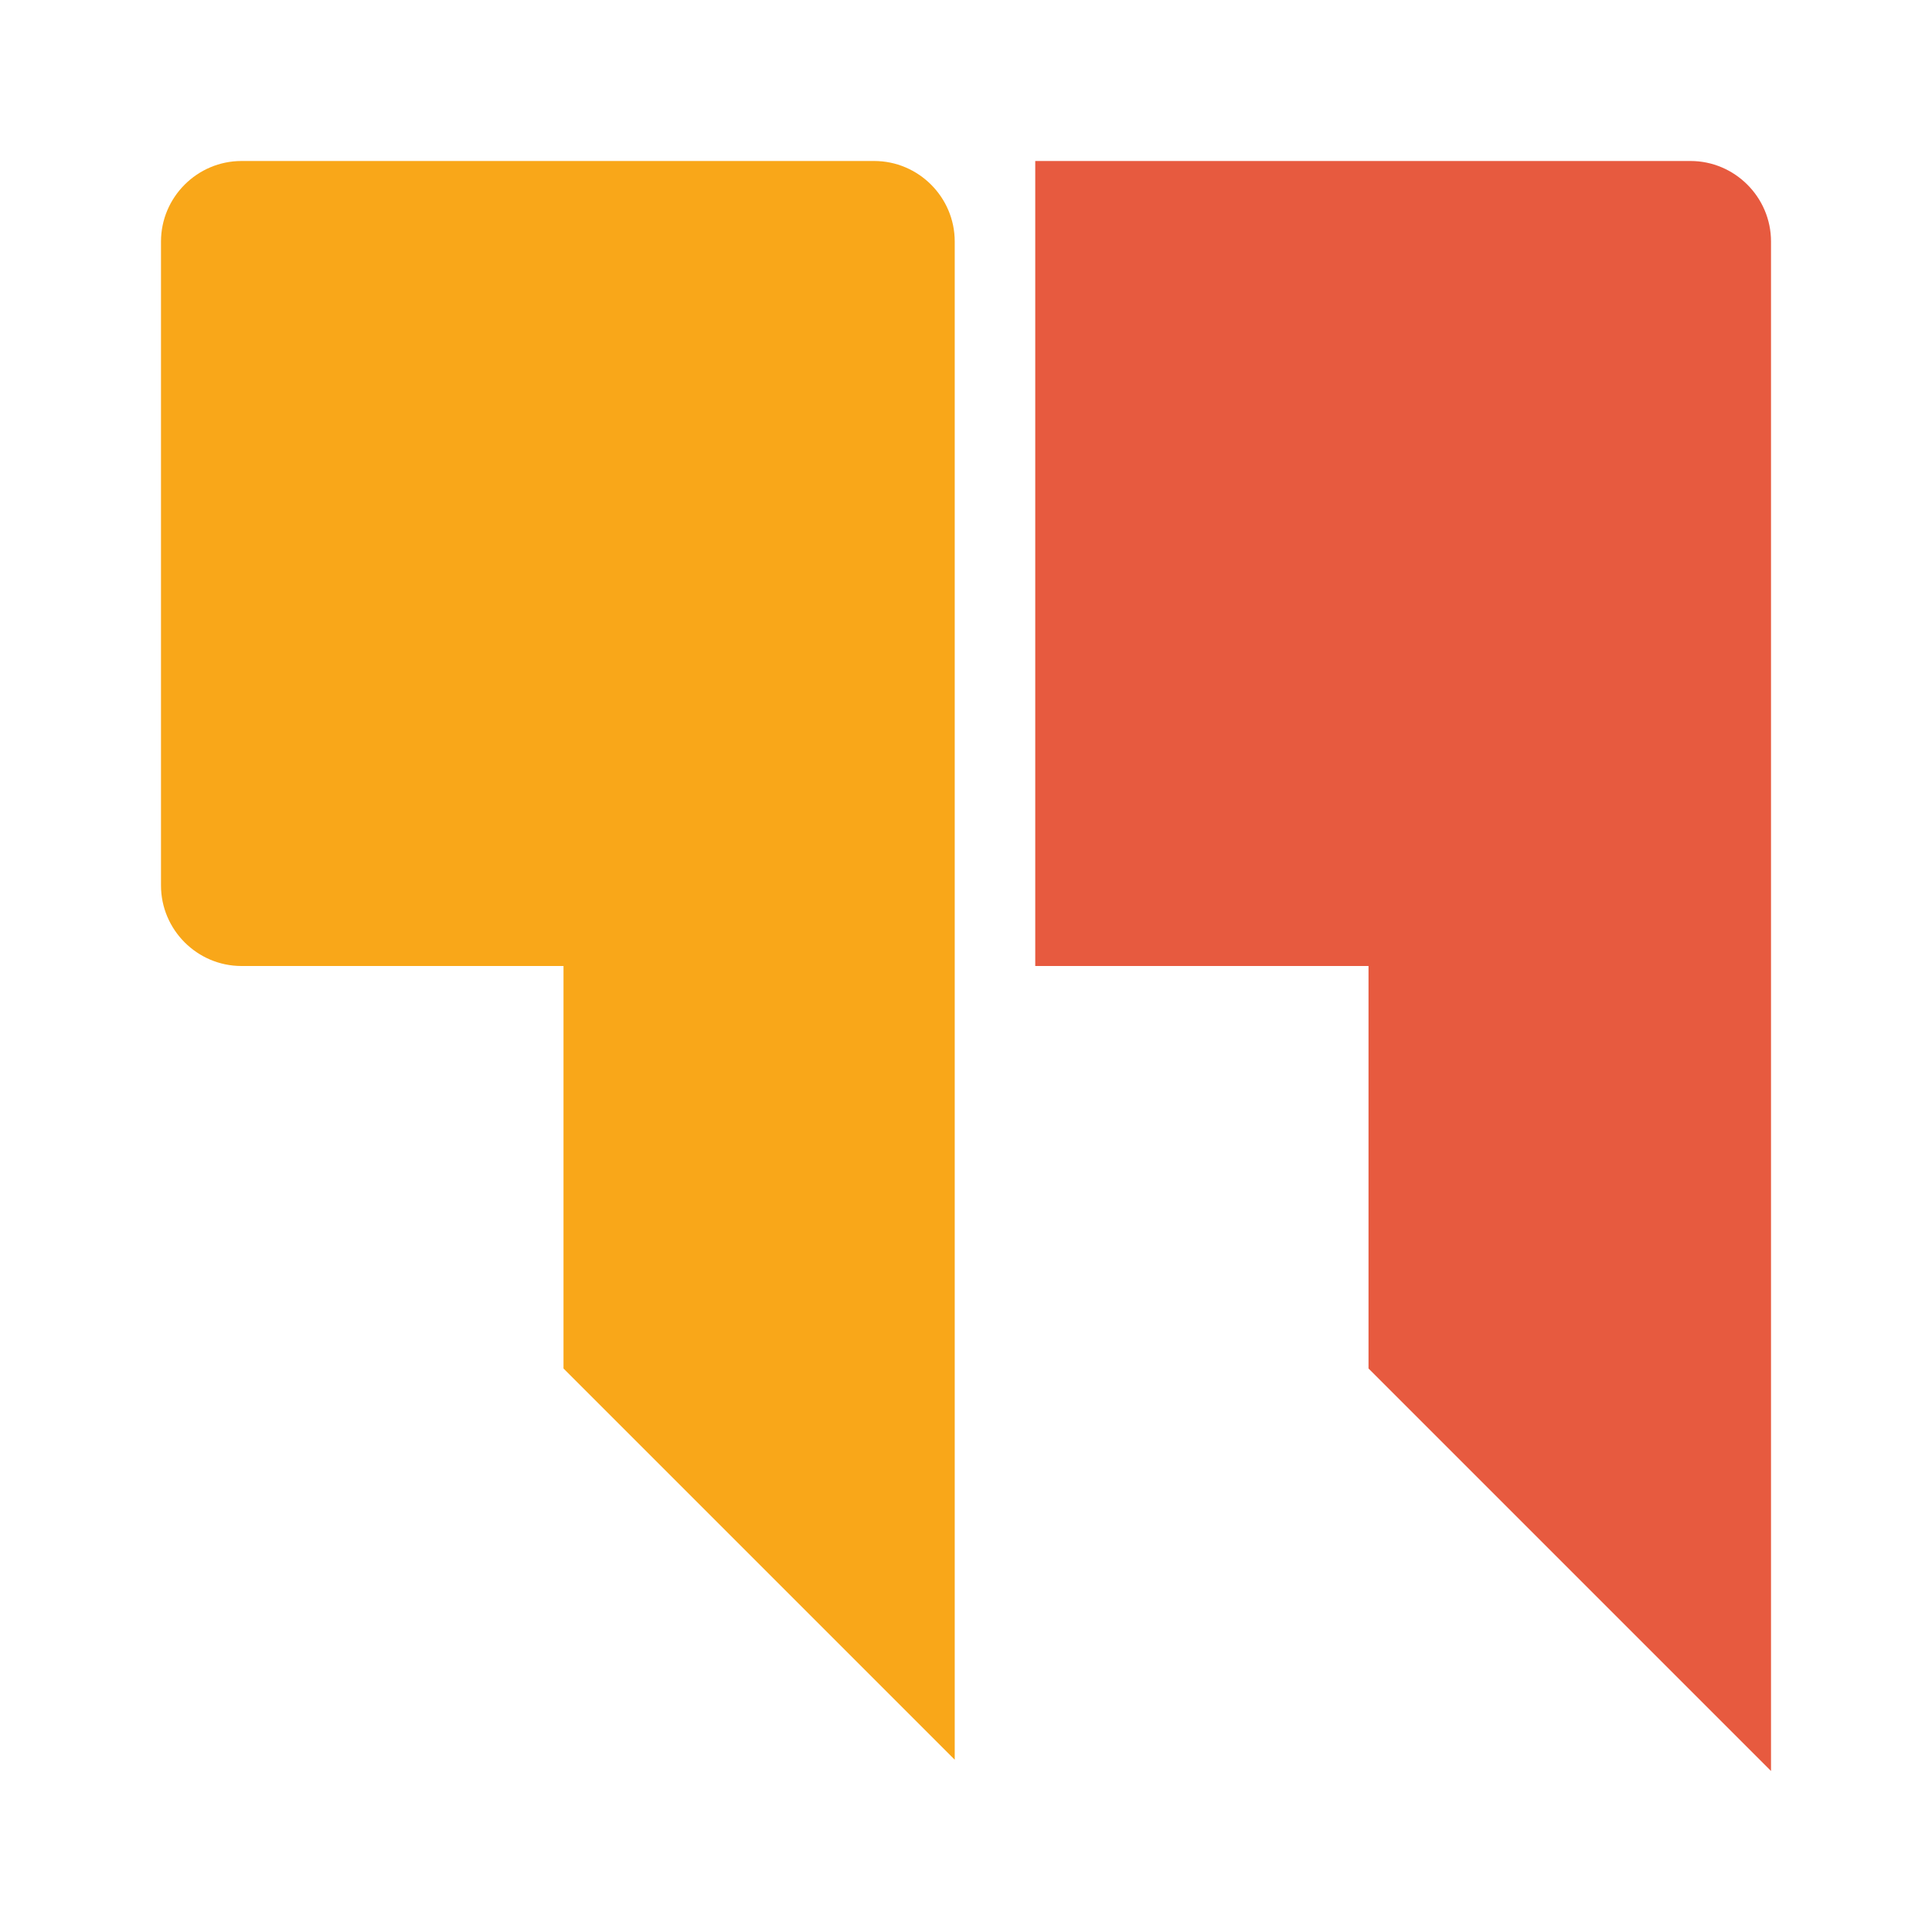 <svg width="120" height="120" viewBox="0 0 120 120" fill="none" xmlns="http://www.w3.org/2000/svg">
<path d="M59.3 109.3V15C59.3 12.25 57.05 10 54.3 10H15C12.25 10 10 12.25 10 15V55C10 57.75 12.25 60 15 60H35V85L59.3 109.3Z" fill="#F9A719"/>
<path d="M85.001 10H64.301V60H85.001V85L110.001 110V15C110.001 12.25 107.751 10 105.001 10H85.001Z" fill="#E75A3F"/>
</svg>
